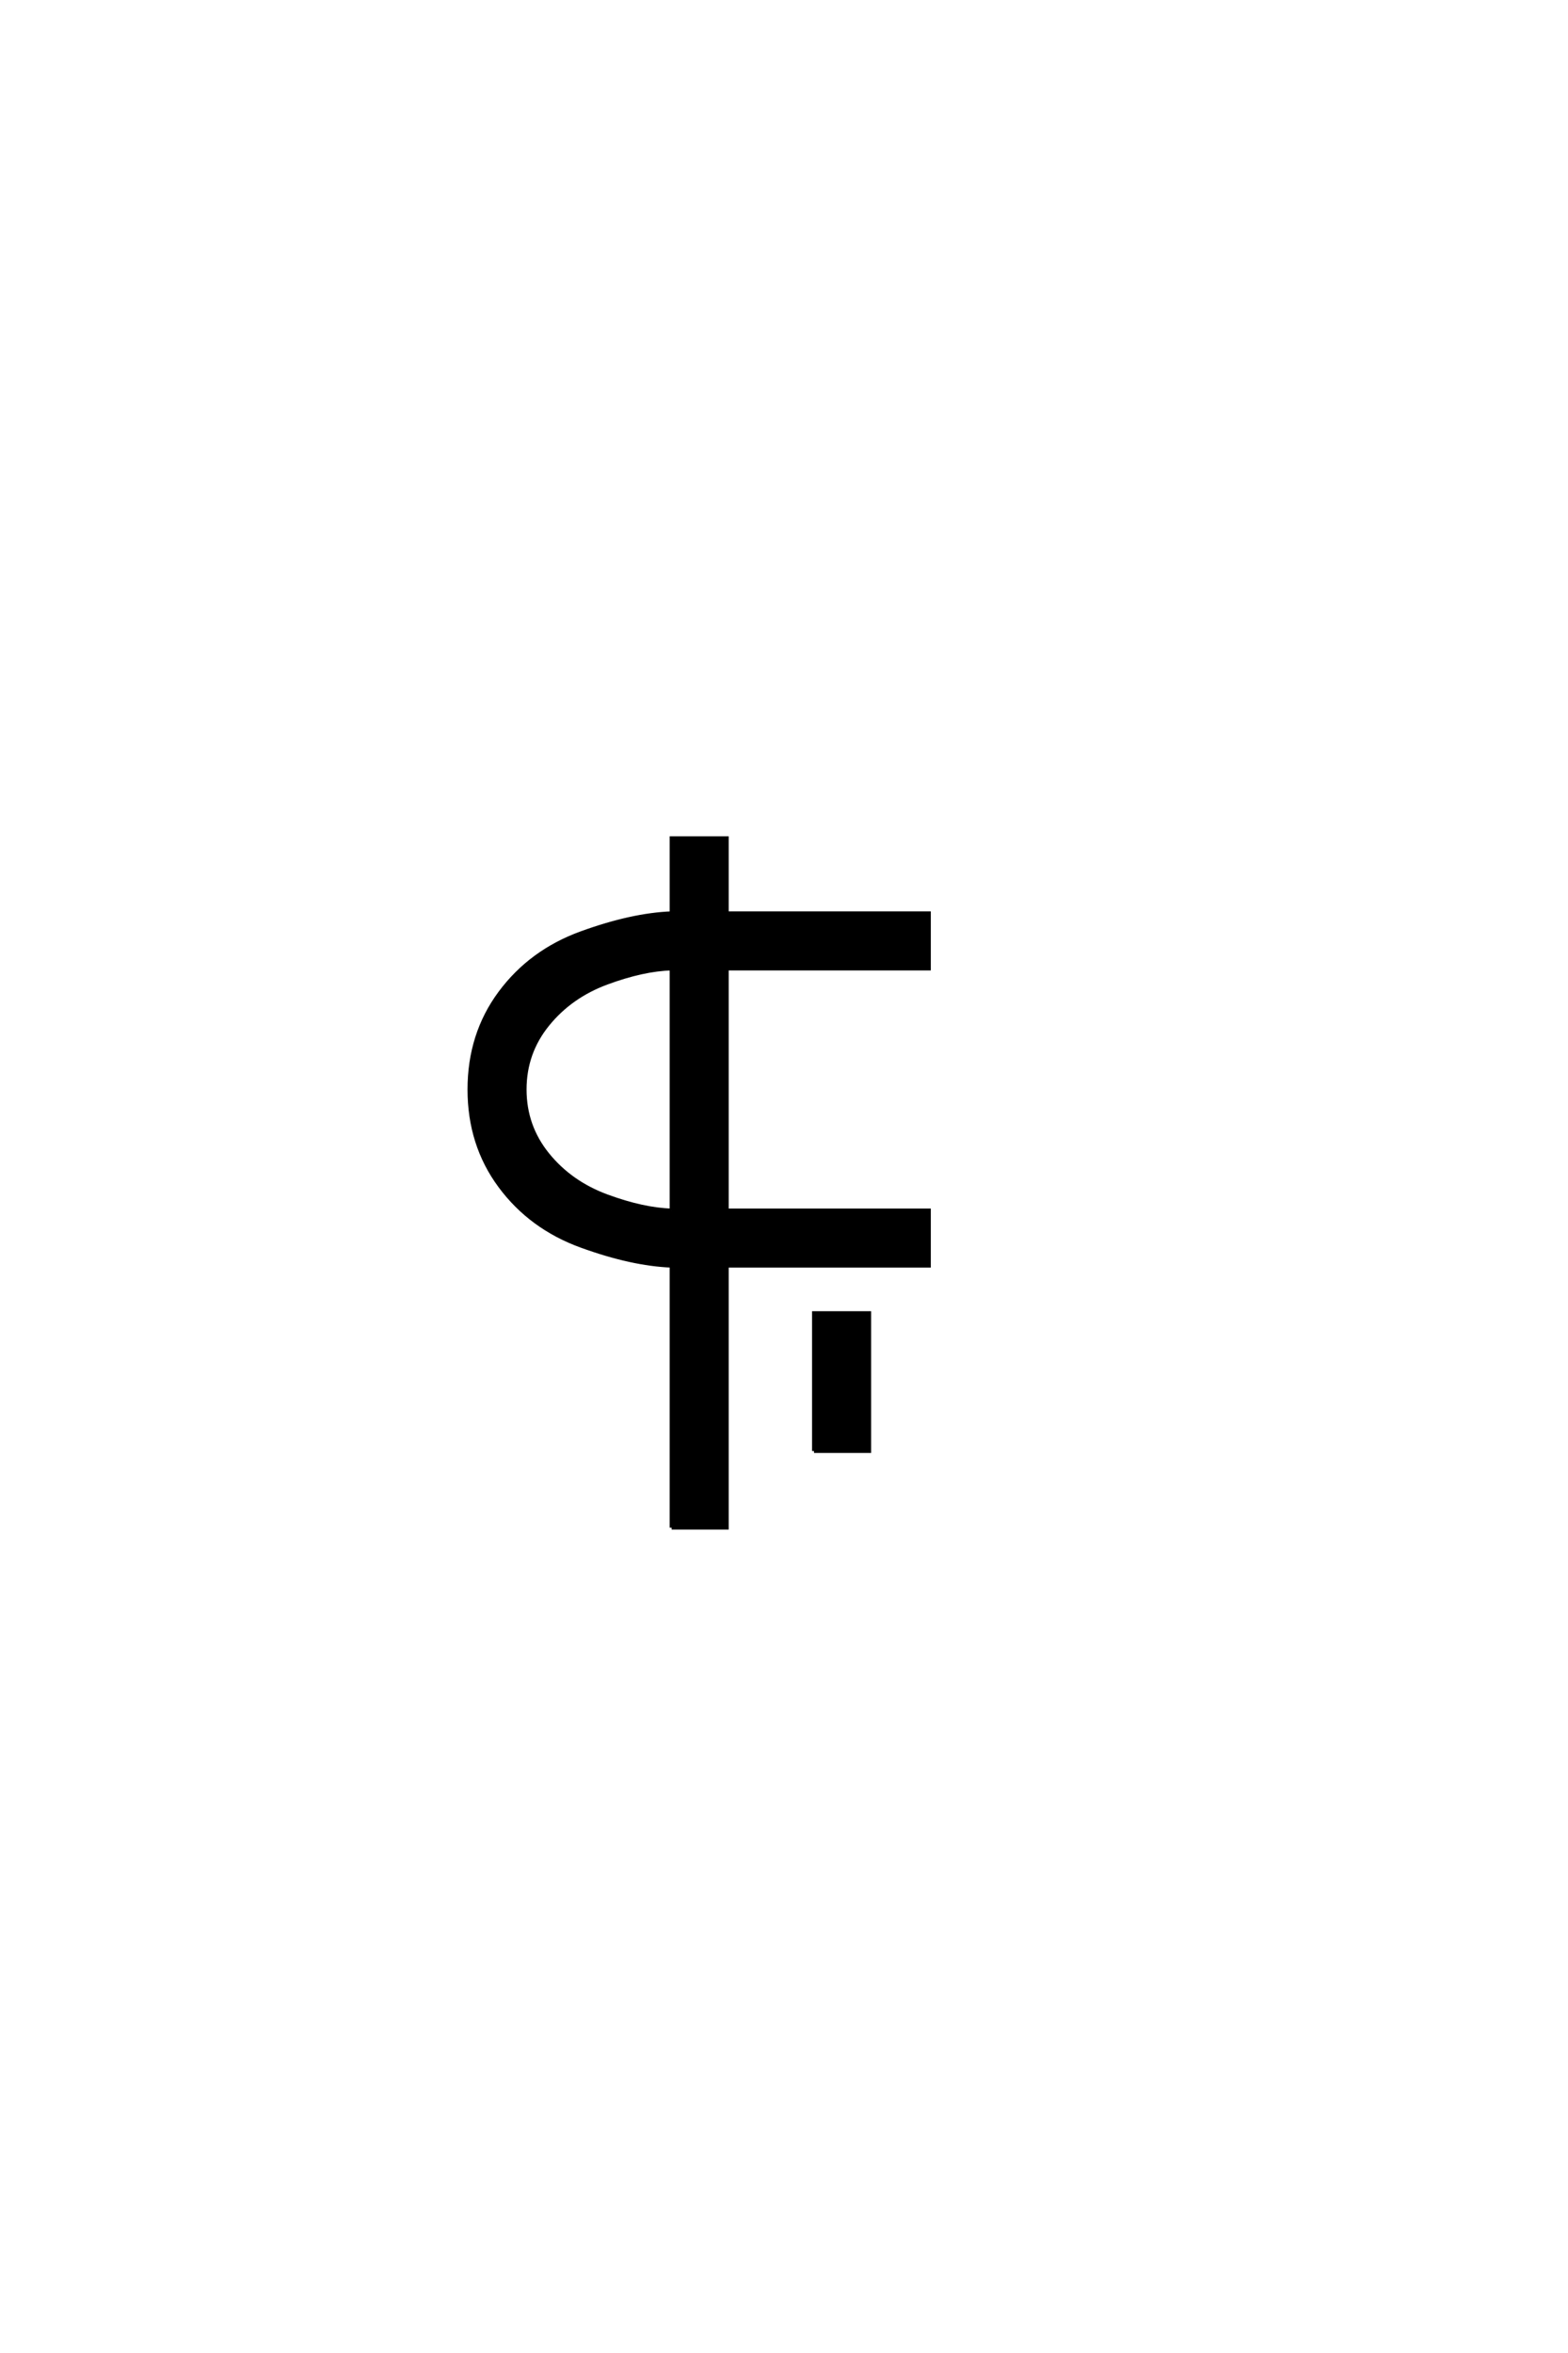 <?xml version="1.0" encoding="UTF-8"?>
<!DOCTYPE svg PUBLIC "-//W3C//DTD SVG 1.0//EN" "http://www.w3.org/TR/2001/REC-SVG-20010904/DTD/svg10.dtd">

<svg xmlns="http://www.w3.org/2000/svg" version="1.0" width="40" height="60">

  <g transform="scale(0.1 -0.1) translate(110.0 -370.0)">
    <path d="M61.328 -19.531
L61.328 47.266
Q51.172 47.656 38.281 52.344
Q25.391 57.031 17.578 67.578
Q9.766 78.125 9.766 92.188
Q9.766 106.25 17.578 116.797
Q25.391 127.344 38.281 132.031
Q51.172 136.719 61.328 137.109
L61.328 156.25
L75.391 156.25
L75.391 137.109
L126.953 137.109
L126.953 123.047
L75.391 123.047
L75.391 61.328
L126.953 61.328
L126.953 47.266
L75.391 47.266
L75.391 -19.531
L61.328 -19.531
L61.328 -19.531
M97.656 0
L97.656 35.156
L111.719 35.156
L111.719 0
L97.656 0
L97.656 0
M61.328 61.328
L61.328 123.047
Q54.109 122.859 44.828 119.438
Q35.547 116.016 29.688 108.781
Q23.828 101.562 23.828 92.188
Q23.828 82.812 29.688 75.578
Q35.547 68.359 44.828 64.938
Q54.109 61.531 61.328 61.328
" style="fill: #000000; stroke: #000000"/>
  </g>
</svg>
